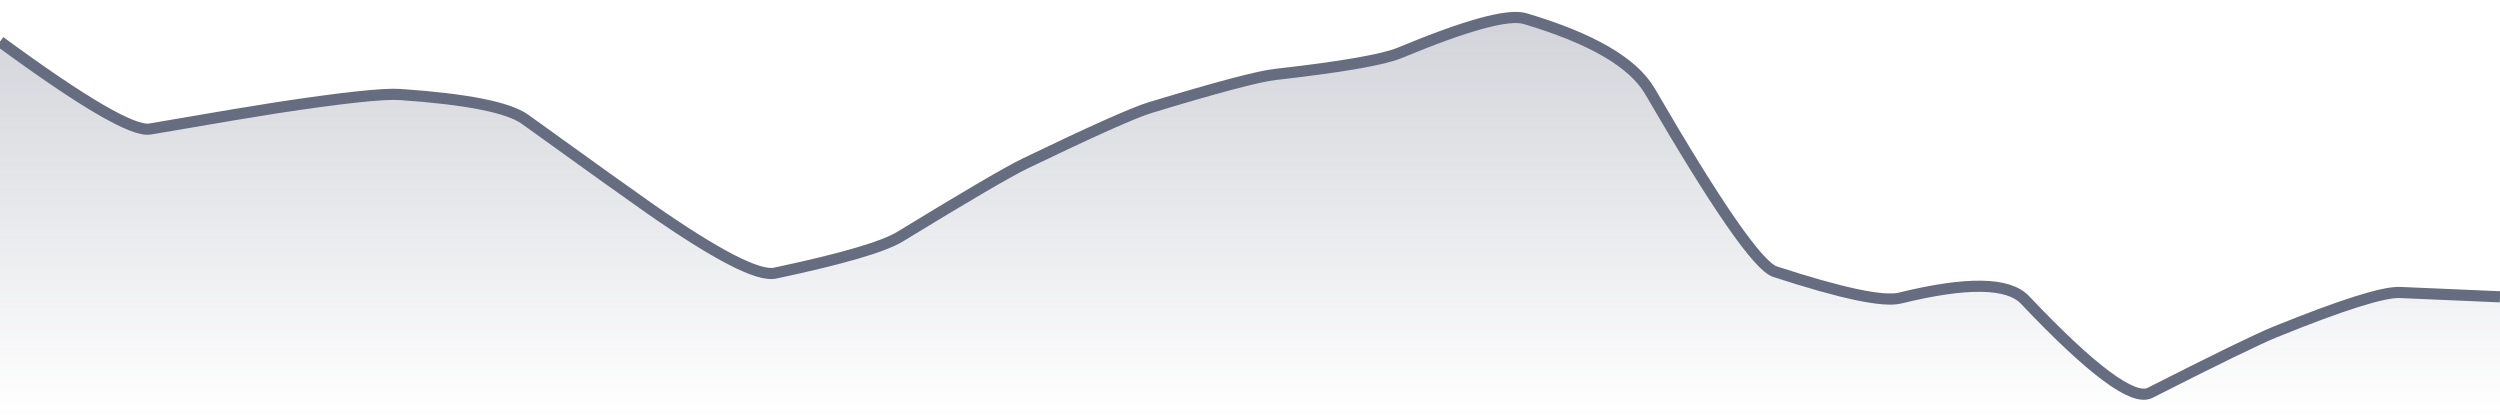<svg xmlns="http://www.w3.org/2000/svg" viewBox="0 0 336 56" width="336" height="56">
  <defs>
    <linearGradient id="gradient" x1="0" y1="0" x2="0" y2="1">
      <stop offset="0%" stop-color="#666D80" stop-opacity="0.3" />
      <stop offset="100%" stop-color="#666D80" stop-opacity="0" />
    </linearGradient>
  </defs>
  <path d="M 0,5.59 Q 16.8,17.92 20.16,17.34 Q 33.6,15.03 36.96,14.52 Q 50.4,12.47 53.76,12.7 Q 67.2,13.62 70.56,16.03 Q 84,25.71 87.36,28.05 Q 100.8,37.42 104.16,36.71 Q 117.6,33.86 120.96,31.81 Q 134.4,23.6 137.76,21.98 Q 151.2,15.5 154.56,14.47 Q 168,10.39 171.36,10.01 Q 184.8,8.49 188.16,7.09 Q 201.6,1.5 204.96,2.5 Q 218.4,6.49 221.76,12.28 Q 235.2,35.41 238.56,36.51 Q 252,40.89 255.36,40.06 Q 268.8,36.76 272.16,40.31 Q 285.6,54.5 288.96,52.8 Q 302.4,45.98 305.76,44.62 Q 319.2,39.17 322.56,39.31 T 336,39.89 L 336,56 L 0,56 Z" fill="url(#gradient)" />
  <path d="M 0,5.59 Q 16.8,17.92 20.16,17.34 Q 33.6,15.03 36.96,14.52 Q 50.4,12.47 53.76,12.7 Q 67.2,13.62 70.56,16.03 Q 84,25.71 87.36,28.05 Q 100.8,37.42 104.16,36.71 Q 117.6,33.86 120.96,31.81 Q 134.4,23.6 137.76,21.98 Q 151.2,15.5 154.56,14.47 Q 168,10.39 171.36,10.01 Q 184.8,8.49 188.16,7.09 Q 201.6,1.5 204.96,2.5 Q 218.4,6.49 221.76,12.28 Q 235.2,35.41 238.56,36.51 Q 252,40.89 255.36,40.06 Q 268.8,36.76 272.16,40.31 Q 285.6,54.5 288.96,52.8 Q 302.4,45.98 305.76,44.62 Q 319.2,39.17 322.56,39.31 T 336,39.89" fill="none" stroke="#666D80" stroke-width="1.5" />
</svg>